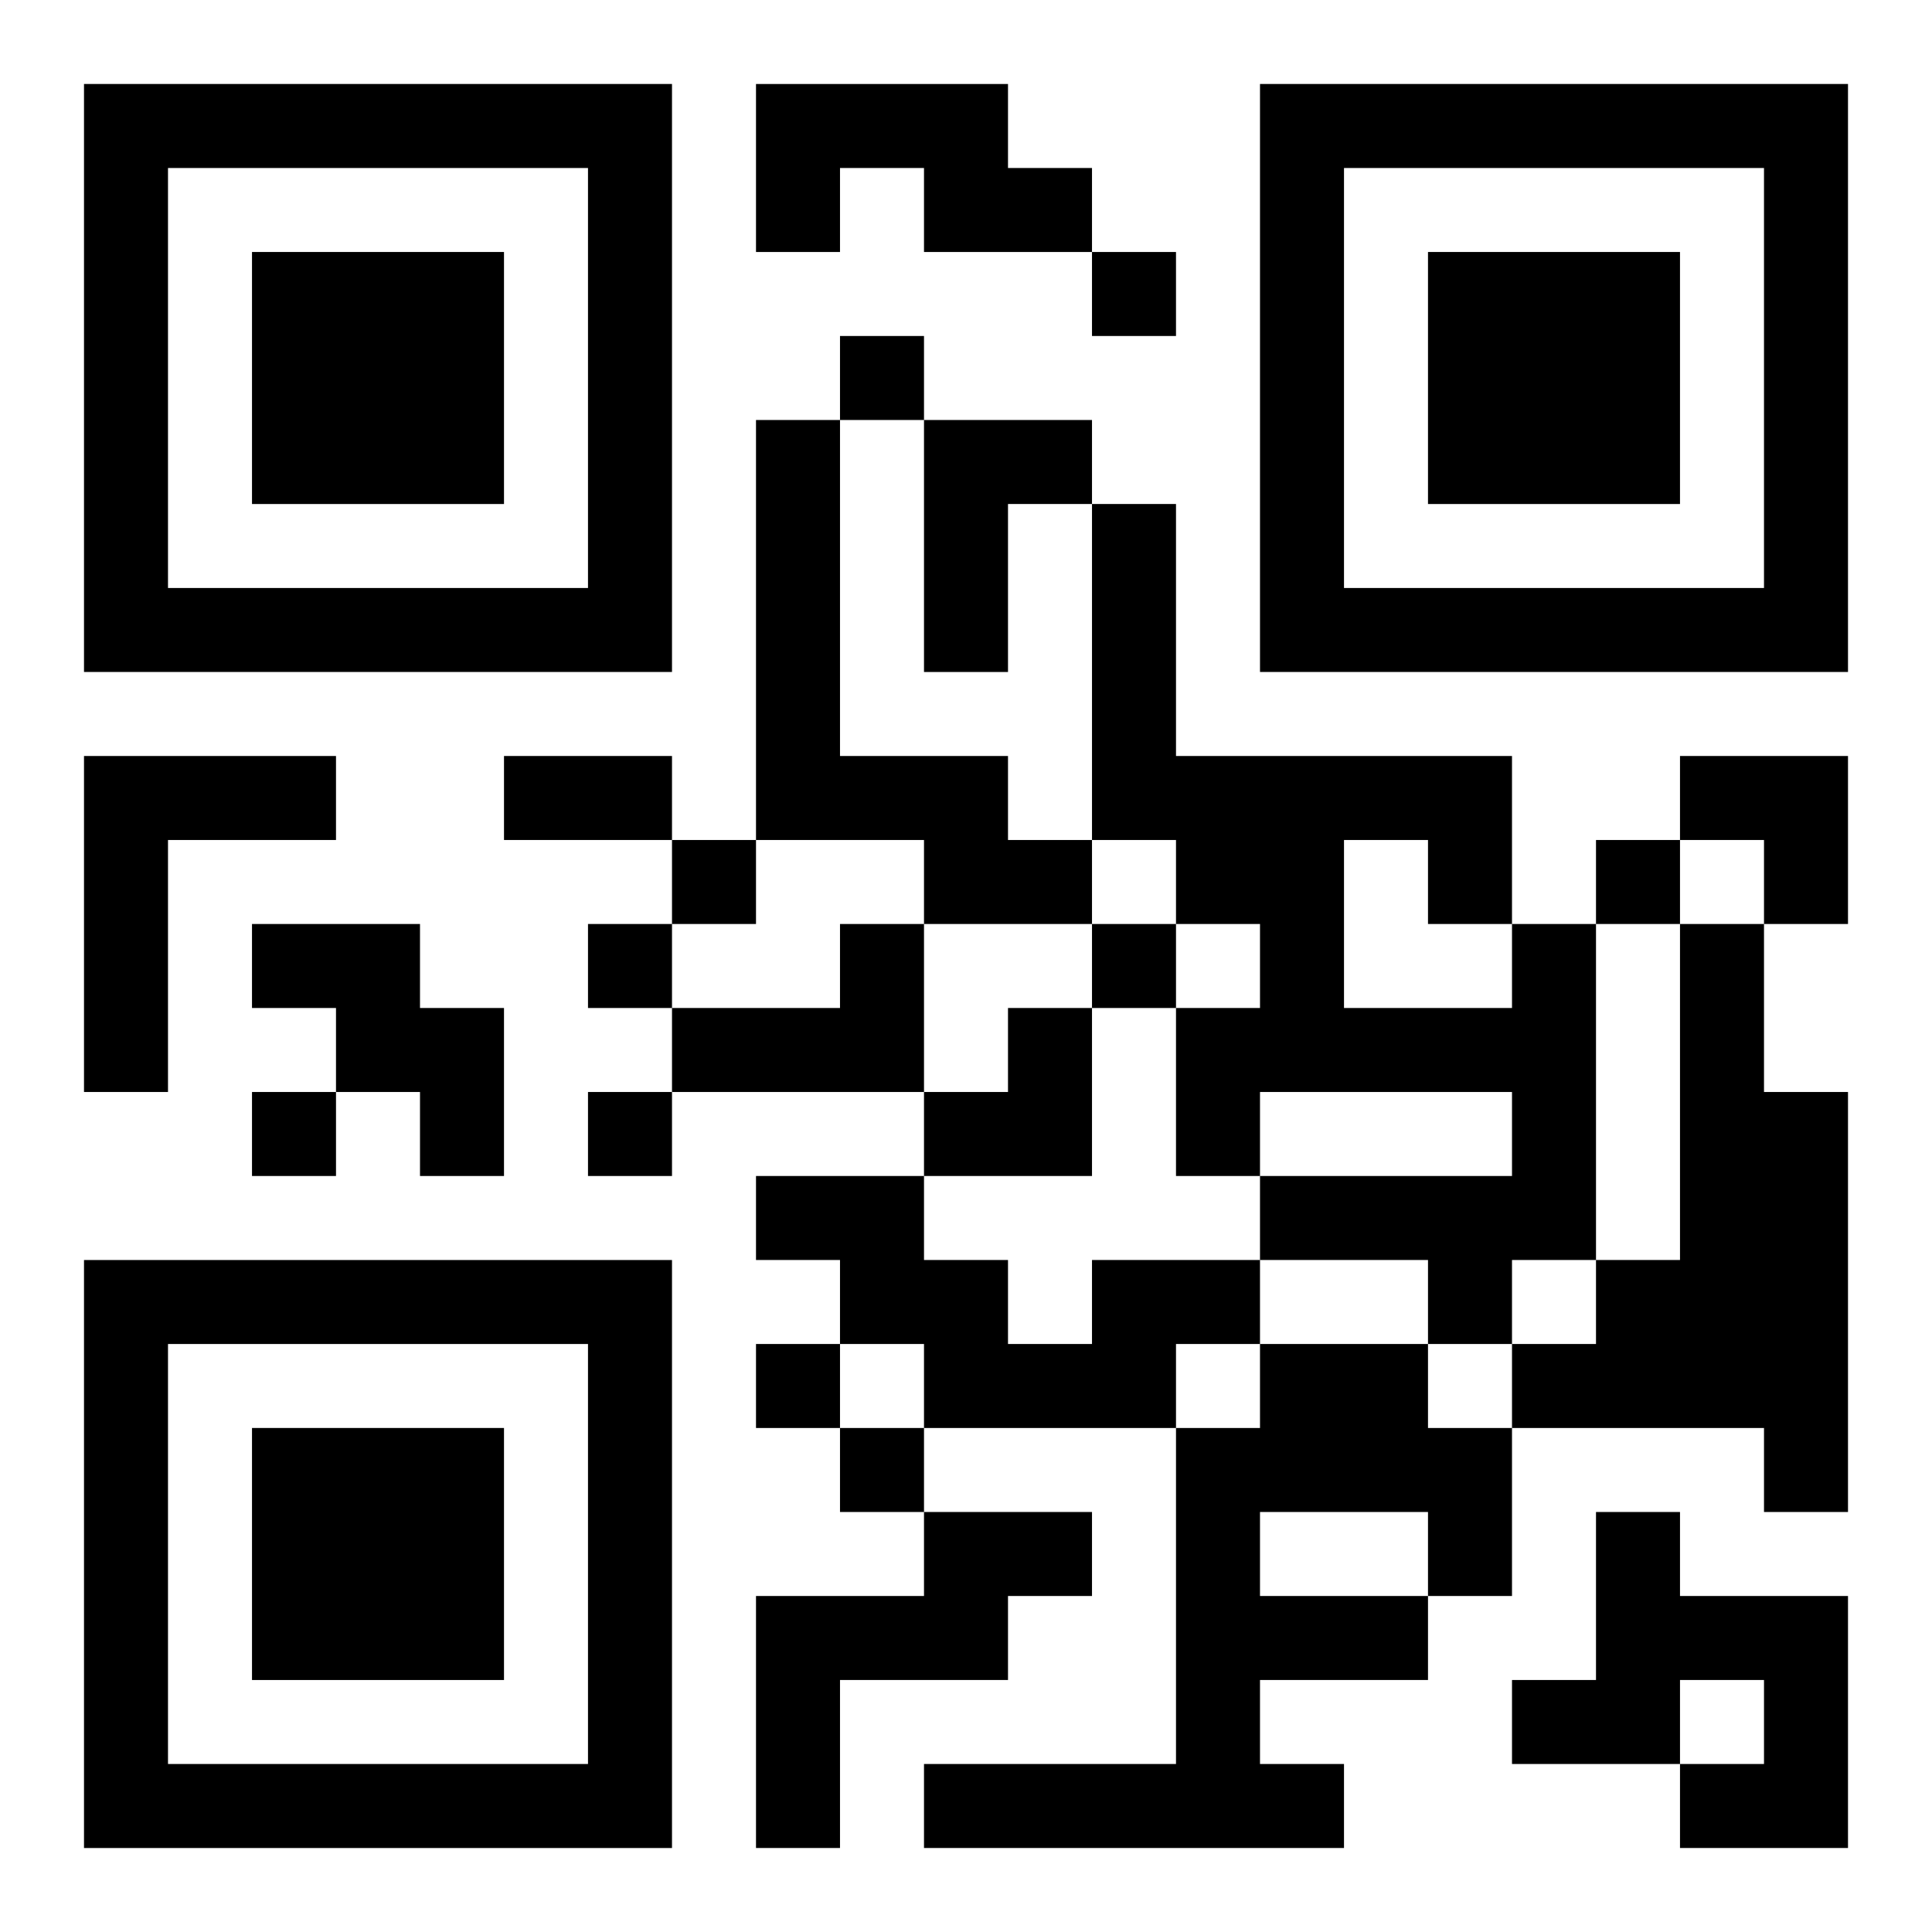 <?xml version="1.0" encoding="UTF-8"?>
<svg width="250" height="250" baseProfile="full" version="1.1" viewBox="-1 -1 23 23" xmlns="http://www.w3.org/2000/svg" xmlns:xlink="http://www.w3.org/1999/xlink"><symbol id="a"><path d="m0 7v7h7v-7h-7zm1 1h5v5h-5v-5zm1 1v3h3v-3h-3z"/></symbol><use y="-7" xlink:href="#a"/><use y="7" xlink:href="#a"/><use x="14" y="-7" xlink:href="#a"/><path d="m8 0h3v1h1v1h-2v-1h-1v1h-1v-2m0 4h1v4h2v1h1v1h-2v-1h-2v-5m2 0h2v1h-1v2h-1v-3m-10 4h3v1h-2v3h-1v-4m2 2h2v1h1v2h-1v-1h-1v-1h-1v-1m7 0h1v2h-3v-1h2v-1m8 0h1v4h-1v1h-1v-1h-2v-1h3v-1h-3v1h-1v-2h1v-1h-1v-1h-1v-4h1v3h4v2m-2-1v2h2v-1h-1v-1h-1m4 1h1v2h1v5h-1v-1h-3v-1h1v-1h1v-4m-7 4h2v1h-1v1h-3v-1h-1v-1h-1v-1h2v1h1v1h1v-1m2 1h2v1h1v2h-1v1h-2v1h1v1h-5v-1h3v-4h1v-1m0 2v1h2v-1h-2m-4 0h2v1h-1v1h-2v2h-1v-3h2v-1m8 0h1v1h2v3h-2v-1h1v-1h-1v1h-2v-1h1v-2m-6-15v1h1v-1h-1m-3 1v1h1v-1h-1m-2 6v1h1v-1h-1m11 0v1h1v-1h-1m-12 1v1h1v-1h-1m6 0v1h1v-1h-1m-10 2v1h1v-1h-1m4 0v1h1v-1h-1m2 3v1h1v-1h-1m1 1v1h1v-1h-1m-4-8h2v1h-2v-1m14 0h2v2h-1v-1h-1zm-9 3m1 0h1v2h-2v-1h1z"/></svg>
